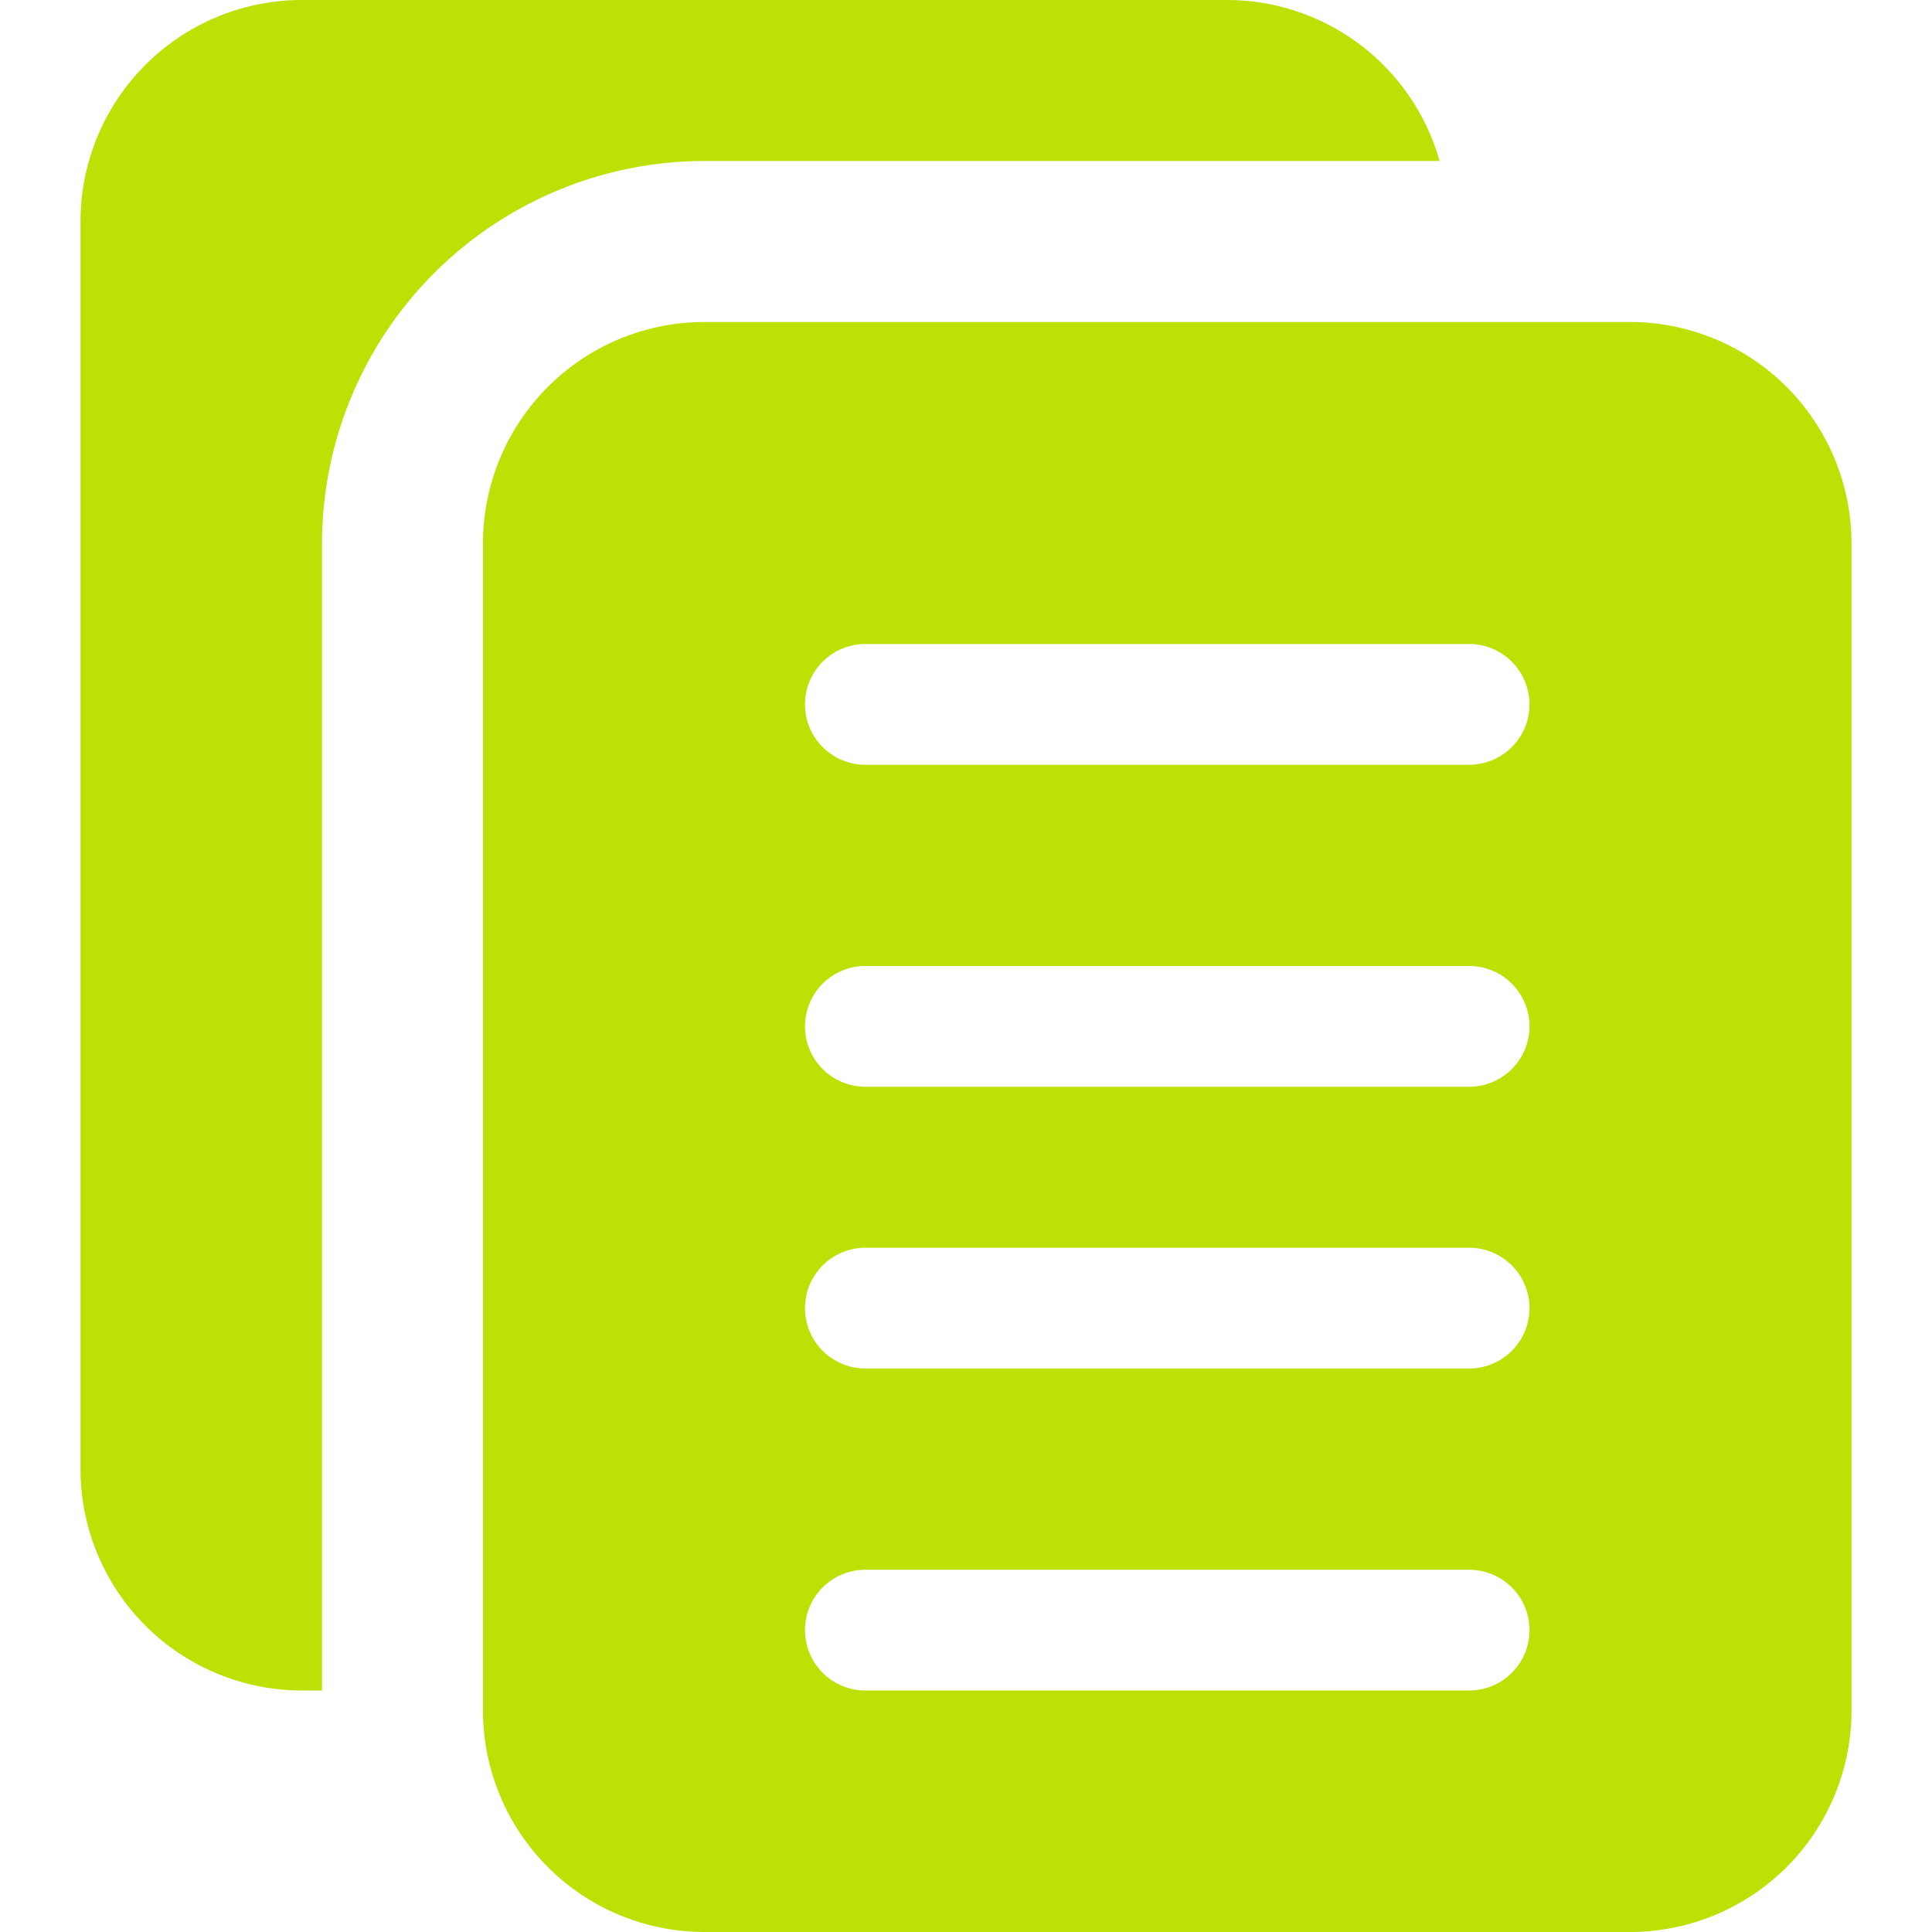 <?xml version="1.0" encoding="UTF-8"?> <svg xmlns="http://www.w3.org/2000/svg" xmlns:xlink="http://www.w3.org/1999/xlink" version="1.1" width="512" height="512" x="0" y="0" viewBox="0 0 24 24" style="enable-background:new 0 0 512 512" xml:space="preserve"><g><path d="M4 6.75A4.756 4.756 0 0 1 8.75 2h9.133a2.745 2.745 0 0 0-2.633-2H3.75A2.752 2.752 0 0 0 1 2.75v15.5A2.752 2.752 0 0 0 3.75 21H4z" fill="#bee105" opacity="1" data-original="#000000"></path><path d="M20.25 4H8.75A2.752 2.752 0 0 0 6 6.75v14.5A2.752 2.752 0 0 0 8.75 24h11.5A2.752 2.752 0 0 0 23 21.25V6.75A2.752 2.752 0 0 0 20.25 4zm-2 17h-7.5a.75.75 0 0 1 0-1.5h7.5a.75.75 0 0 1 0 1.5zm0-4h-7.5a.75.75 0 0 1 0-1.5h7.5a.75.75 0 0 1 0 1.5zm0-3.5h-7.5a.75.75 0 0 1 0-1.5h7.5a.75.75 0 0 1 0 1.5zm0-4h-7.5a.75.75 0 0 1 0-1.5h7.5a.75.75 0 0 1 0 1.5z" fill="#bee105" opacity="1" data-original="#000000"></path></g></svg> 